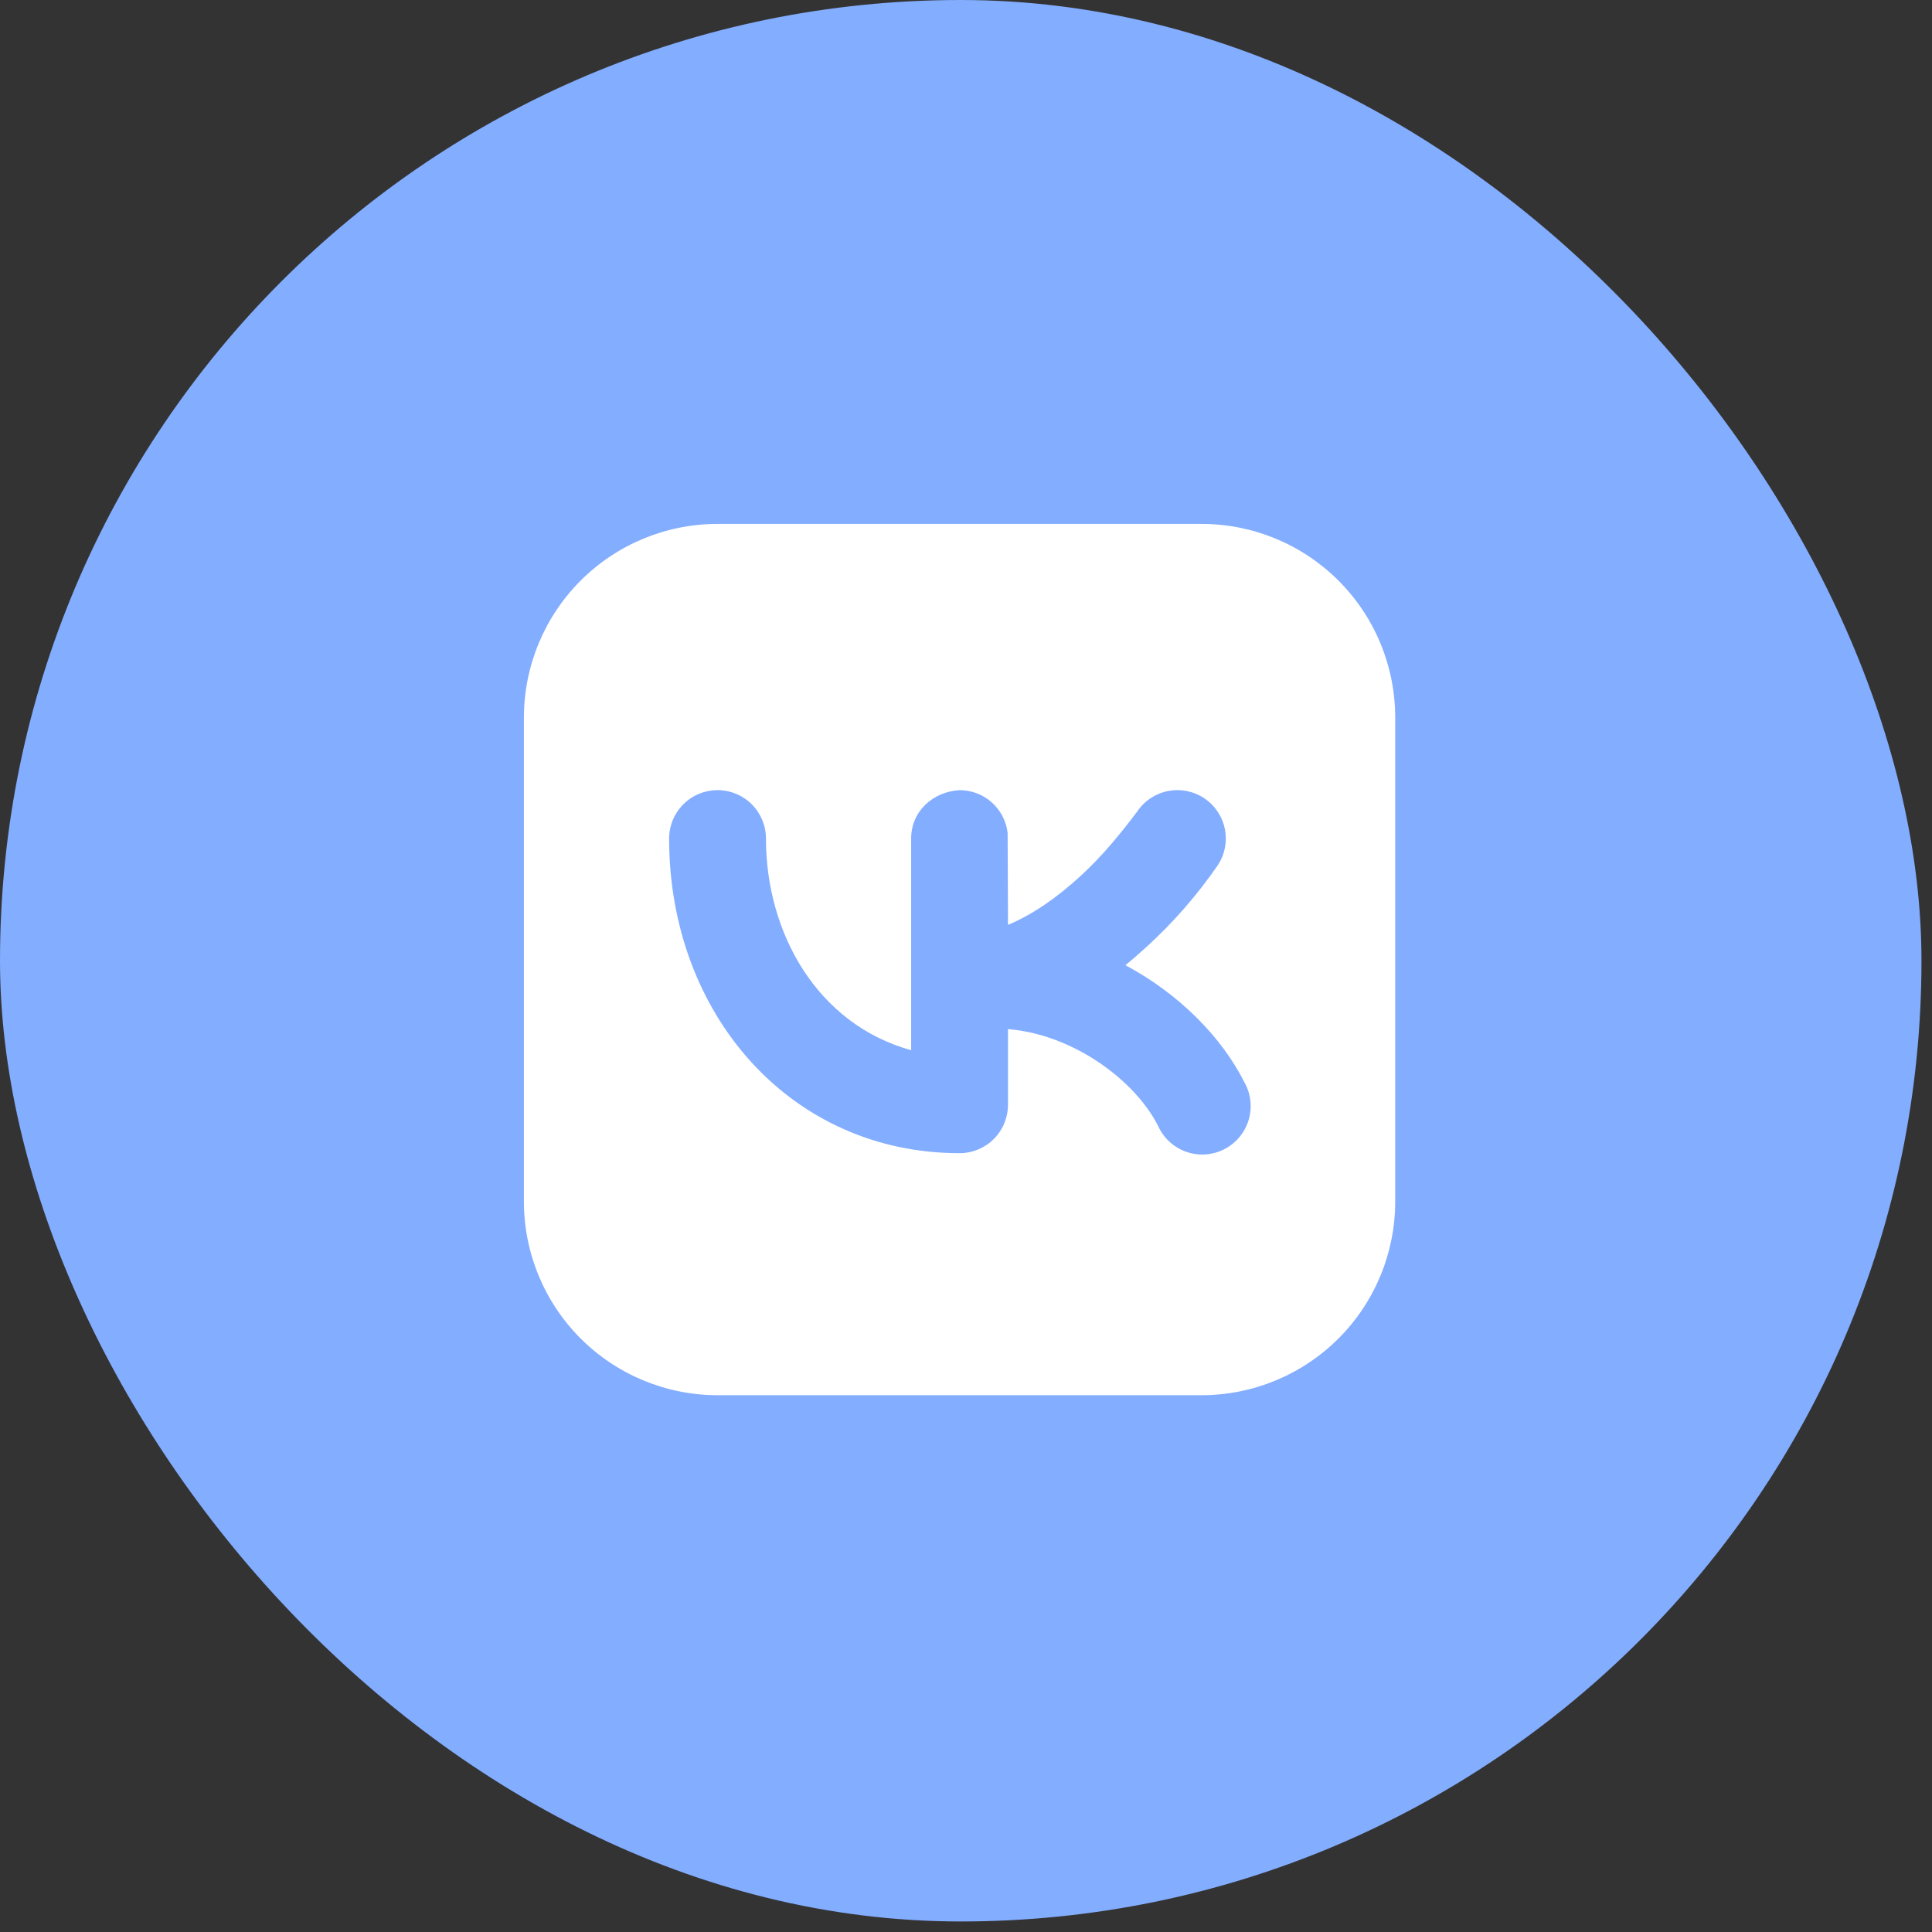 <?xml version="1.0" encoding="UTF-8"?> <svg xmlns="http://www.w3.org/2000/svg" width="51" height="51" viewBox="0 0 51 51" fill="none"><rect x="0" y="0" width="51" height="51" fill="#333333" stroke="none"/><rect width="50.722" height="50.722" rx="25.361" fill="#83ADFF"></rect><path fill-rule="evenodd" clip-rule="evenodd" d="M18.941 13.83C17.586 13.83 16.286 14.368 15.327 15.327C14.369 16.285 13.83 17.585 13.83 18.941V31.719C13.83 33.074 14.369 34.374 15.327 35.333C16.286 36.291 17.586 36.83 18.941 36.83H31.719C33.075 36.83 34.374 36.291 35.333 35.333C36.292 34.374 36.83 33.074 36.83 31.719V18.941C36.83 17.585 36.292 16.285 35.333 15.327C34.374 14.368 33.075 13.83 31.719 13.83H18.941ZM32.143 22.845C32.331 22.563 32.4 22.218 32.333 21.885C32.267 21.553 32.071 21.26 31.789 21.072C31.507 20.884 31.162 20.816 30.83 20.882C30.497 20.949 30.205 21.144 30.017 21.426C29.565 22.027 29.091 22.602 28.536 23.113C27.893 23.706 27.243 24.15 26.609 24.414L26.599 21.986C26.562 21.675 26.413 21.389 26.179 21.18C25.945 20.973 25.643 20.858 25.33 20.858C24.637 20.897 24.052 21.408 24.052 22.135V27.723C21.563 27.033 20.219 24.618 20.219 22.135C20.219 21.797 20.084 21.471 19.845 21.232C19.605 20.992 19.28 20.858 18.941 20.858C18.602 20.858 18.277 20.992 18.038 21.232C17.798 21.471 17.663 21.797 17.663 22.135C17.663 26.776 20.871 30.441 25.33 30.441C25.669 30.441 25.994 30.306 26.234 30.067C26.473 29.827 26.608 29.502 26.608 29.163V27.166C28.31 27.301 29.961 28.504 30.577 29.734C30.648 29.89 30.751 30.029 30.877 30.144C31.004 30.259 31.152 30.348 31.314 30.404C31.475 30.461 31.647 30.485 31.817 30.474C31.988 30.463 32.155 30.418 32.308 30.341C32.461 30.265 32.597 30.158 32.708 30.028C32.819 29.898 32.903 29.747 32.955 29.584C33.007 29.421 33.025 29.249 33.009 29.078C32.993 28.908 32.943 28.743 32.861 28.592C32.251 27.369 31.111 26.226 29.708 25.479C29.897 25.325 30.085 25.161 30.27 24.991C30.974 24.349 31.602 23.629 32.143 22.845Z" fill="white"></path></svg> 